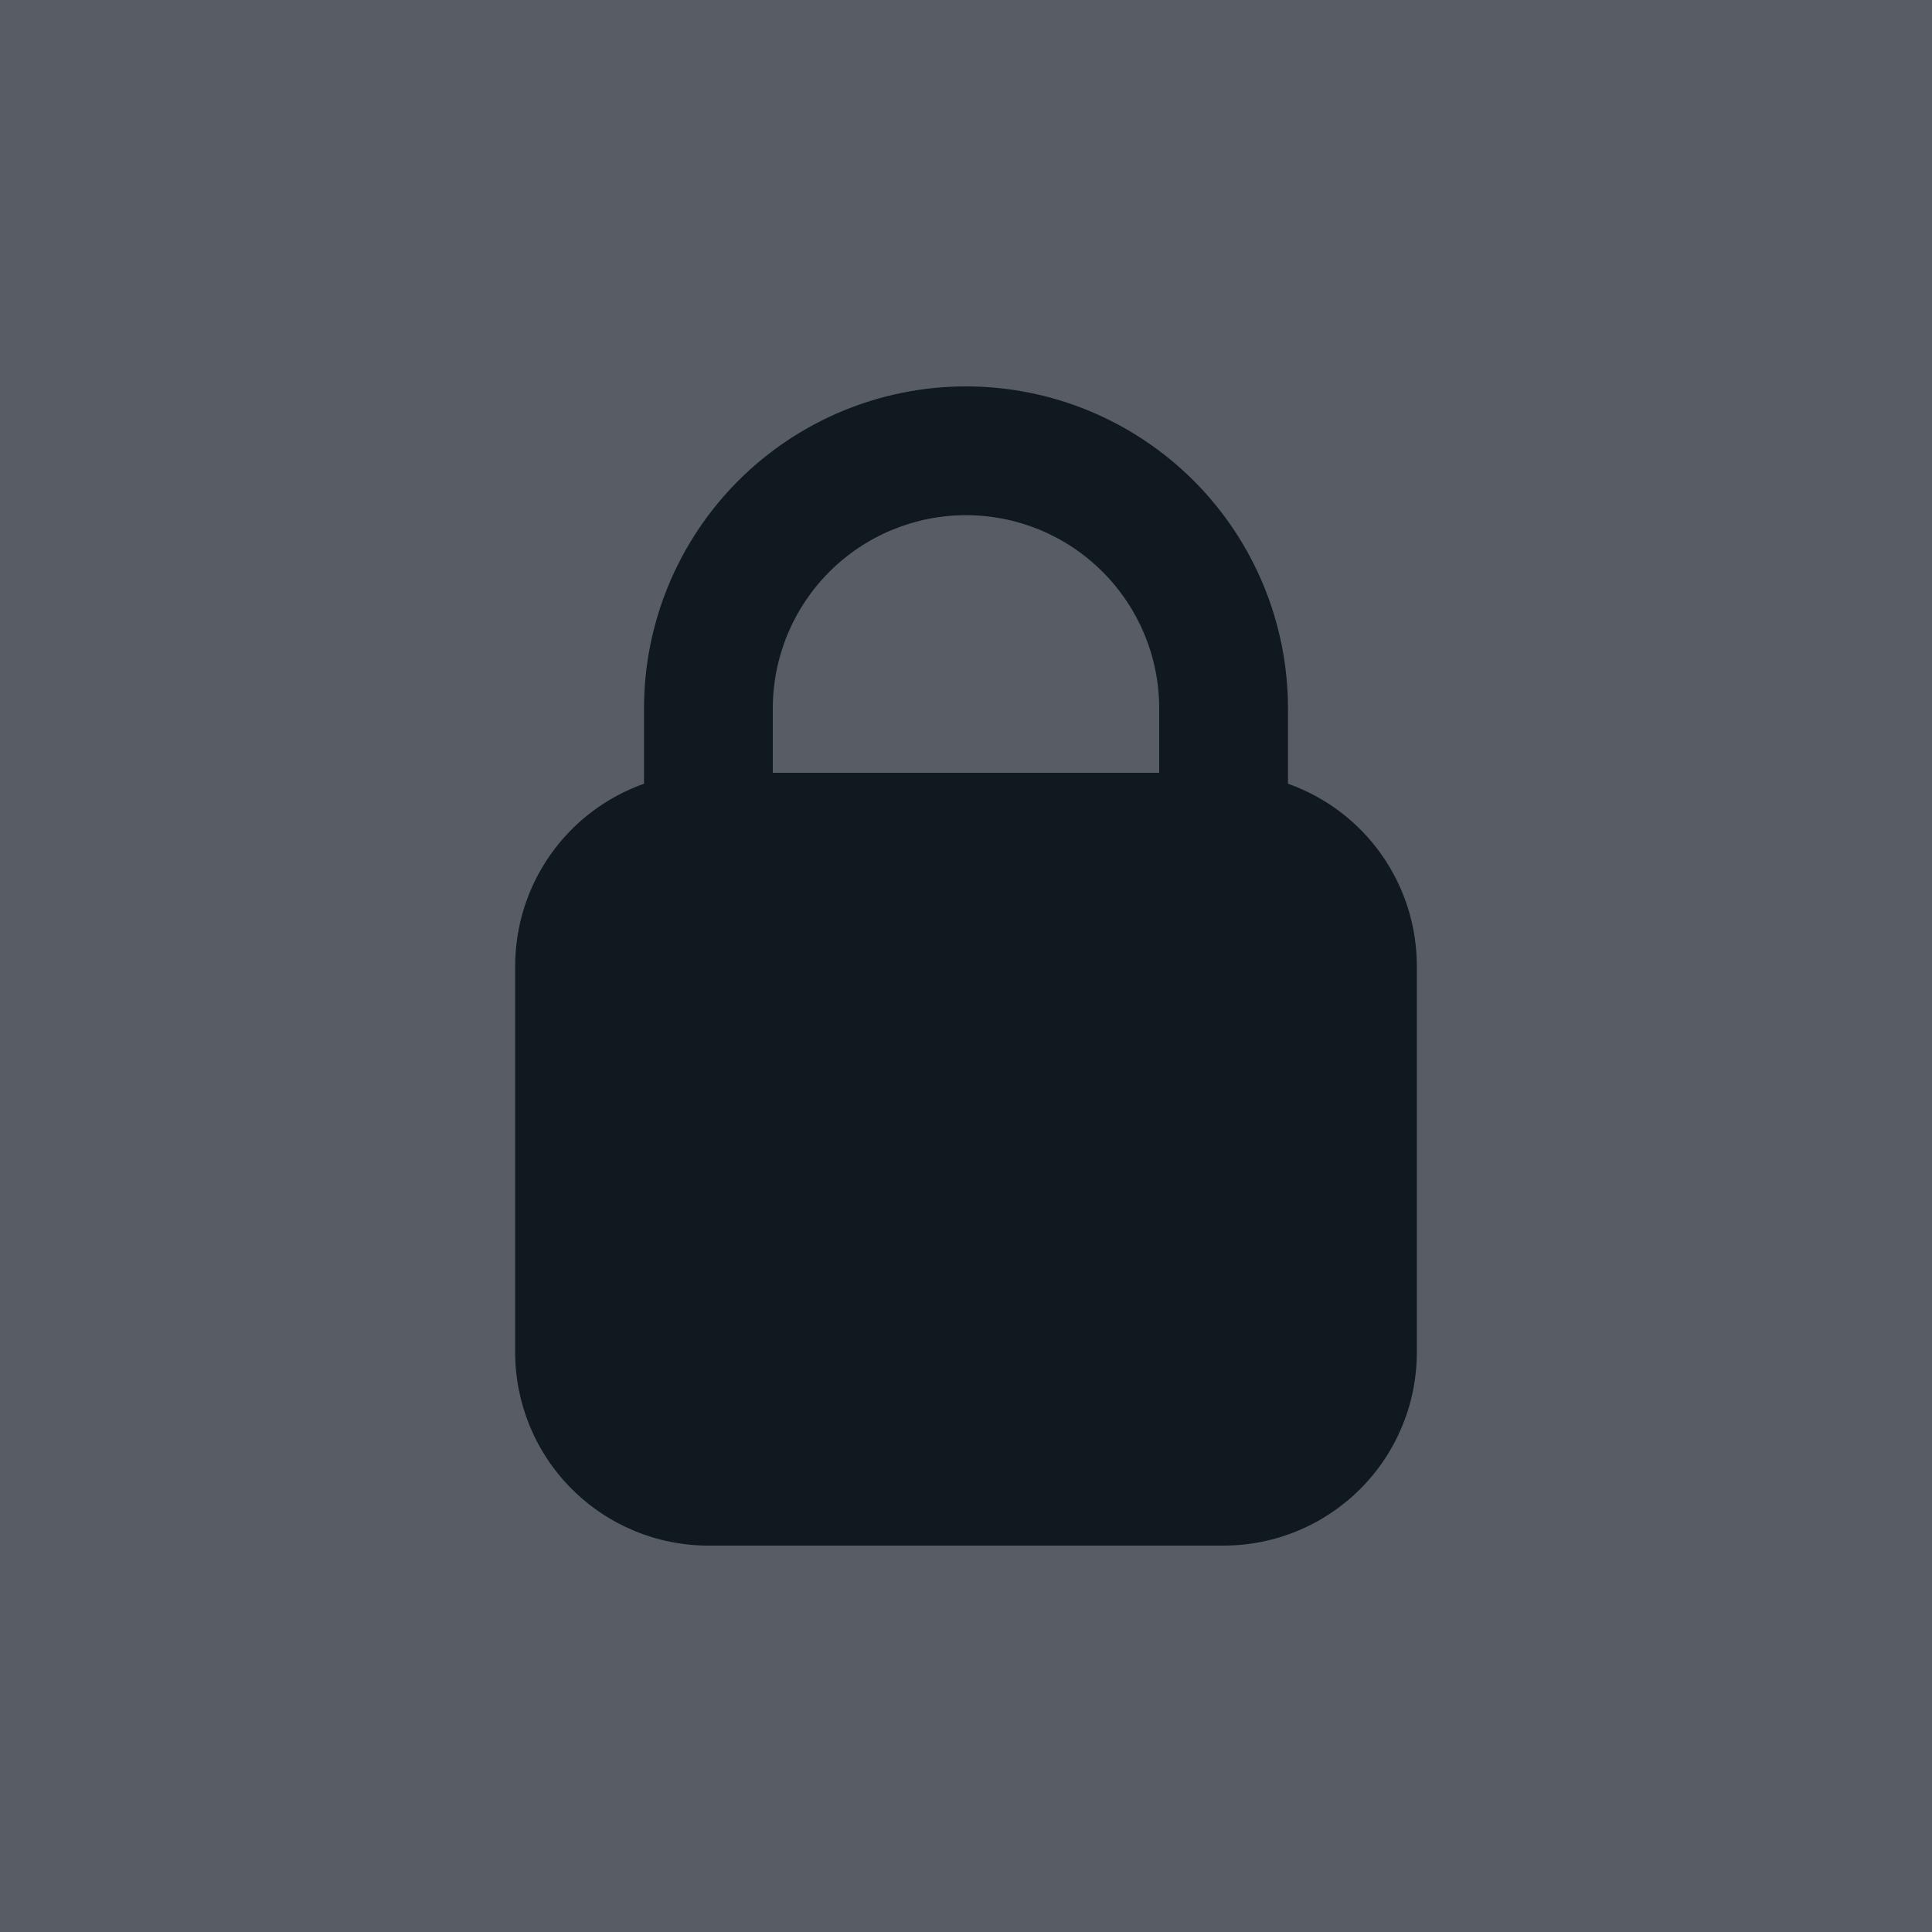 <svg width="32" height="32" viewBox="0 0 32 32" fill="none" xmlns="http://www.w3.org/2000/svg">
    <rect width="32" height="32" transform="matrix(1 0 0 -1 0 32)" fill="#101820" />
    <g clip-path="url(#clip0_6931_38017)">
        <path
            d="M16 8.533C15.151 8.533 14.337 8.87 13.737 9.471C13.137 10.071 12.8 10.885 12.8 11.733V12.8H19.2V11.733C19.2 10.885 18.863 10.071 18.262 9.471C17.662 8.87 16.849 8.533 16 8.533Z"
            fill="#585D63" />
        <path fill-rule="evenodd" clip-rule="evenodd"
            d="M16 0C20.244 0 24.313 1.686 27.314 4.686C30.314 7.687 32 11.757 32 16C32 20.244 30.314 24.313 27.314 27.314C24.313 30.314 20.244 32 16 32C11.757 32 7.687 30.314 4.686 27.314C1.686 24.313 0 20.244 0 16C0 11.757 1.686 7.687 4.686 4.686C7.687 1.686 11.757 0 16 0ZM10.667 11.733V12.981C10.043 13.202 9.502 13.611 9.12 14.152C8.738 14.692 8.533 15.338 8.533 16V22.4C8.533 23.249 8.87 24.063 9.471 24.663C10.071 25.263 10.885 25.6 11.733 25.6H20.267C21.115 25.6 21.929 25.263 22.529 24.663C23.13 24.063 23.467 23.249 23.467 22.4V16C23.467 15.338 23.262 14.692 22.88 14.152C22.498 13.611 21.957 13.202 21.333 12.981V11.733C21.333 10.319 20.771 8.962 19.771 7.962C18.771 6.962 17.415 6.4 16 6.4C14.585 6.4 13.229 6.962 12.229 7.962C11.229 8.962 10.667 10.319 10.667 11.733Z"
            fill="#585D63" />
        <rect x="2.5" y="2.5" width="27" height="27" stroke="#585D63" stroke-width="5" />
    </g>
    <defs>
        <clipPath id="clip0_6931_38017">
            <rect width="32" height="32" fill="white" />
        </clipPath>
    </defs>
</svg>
